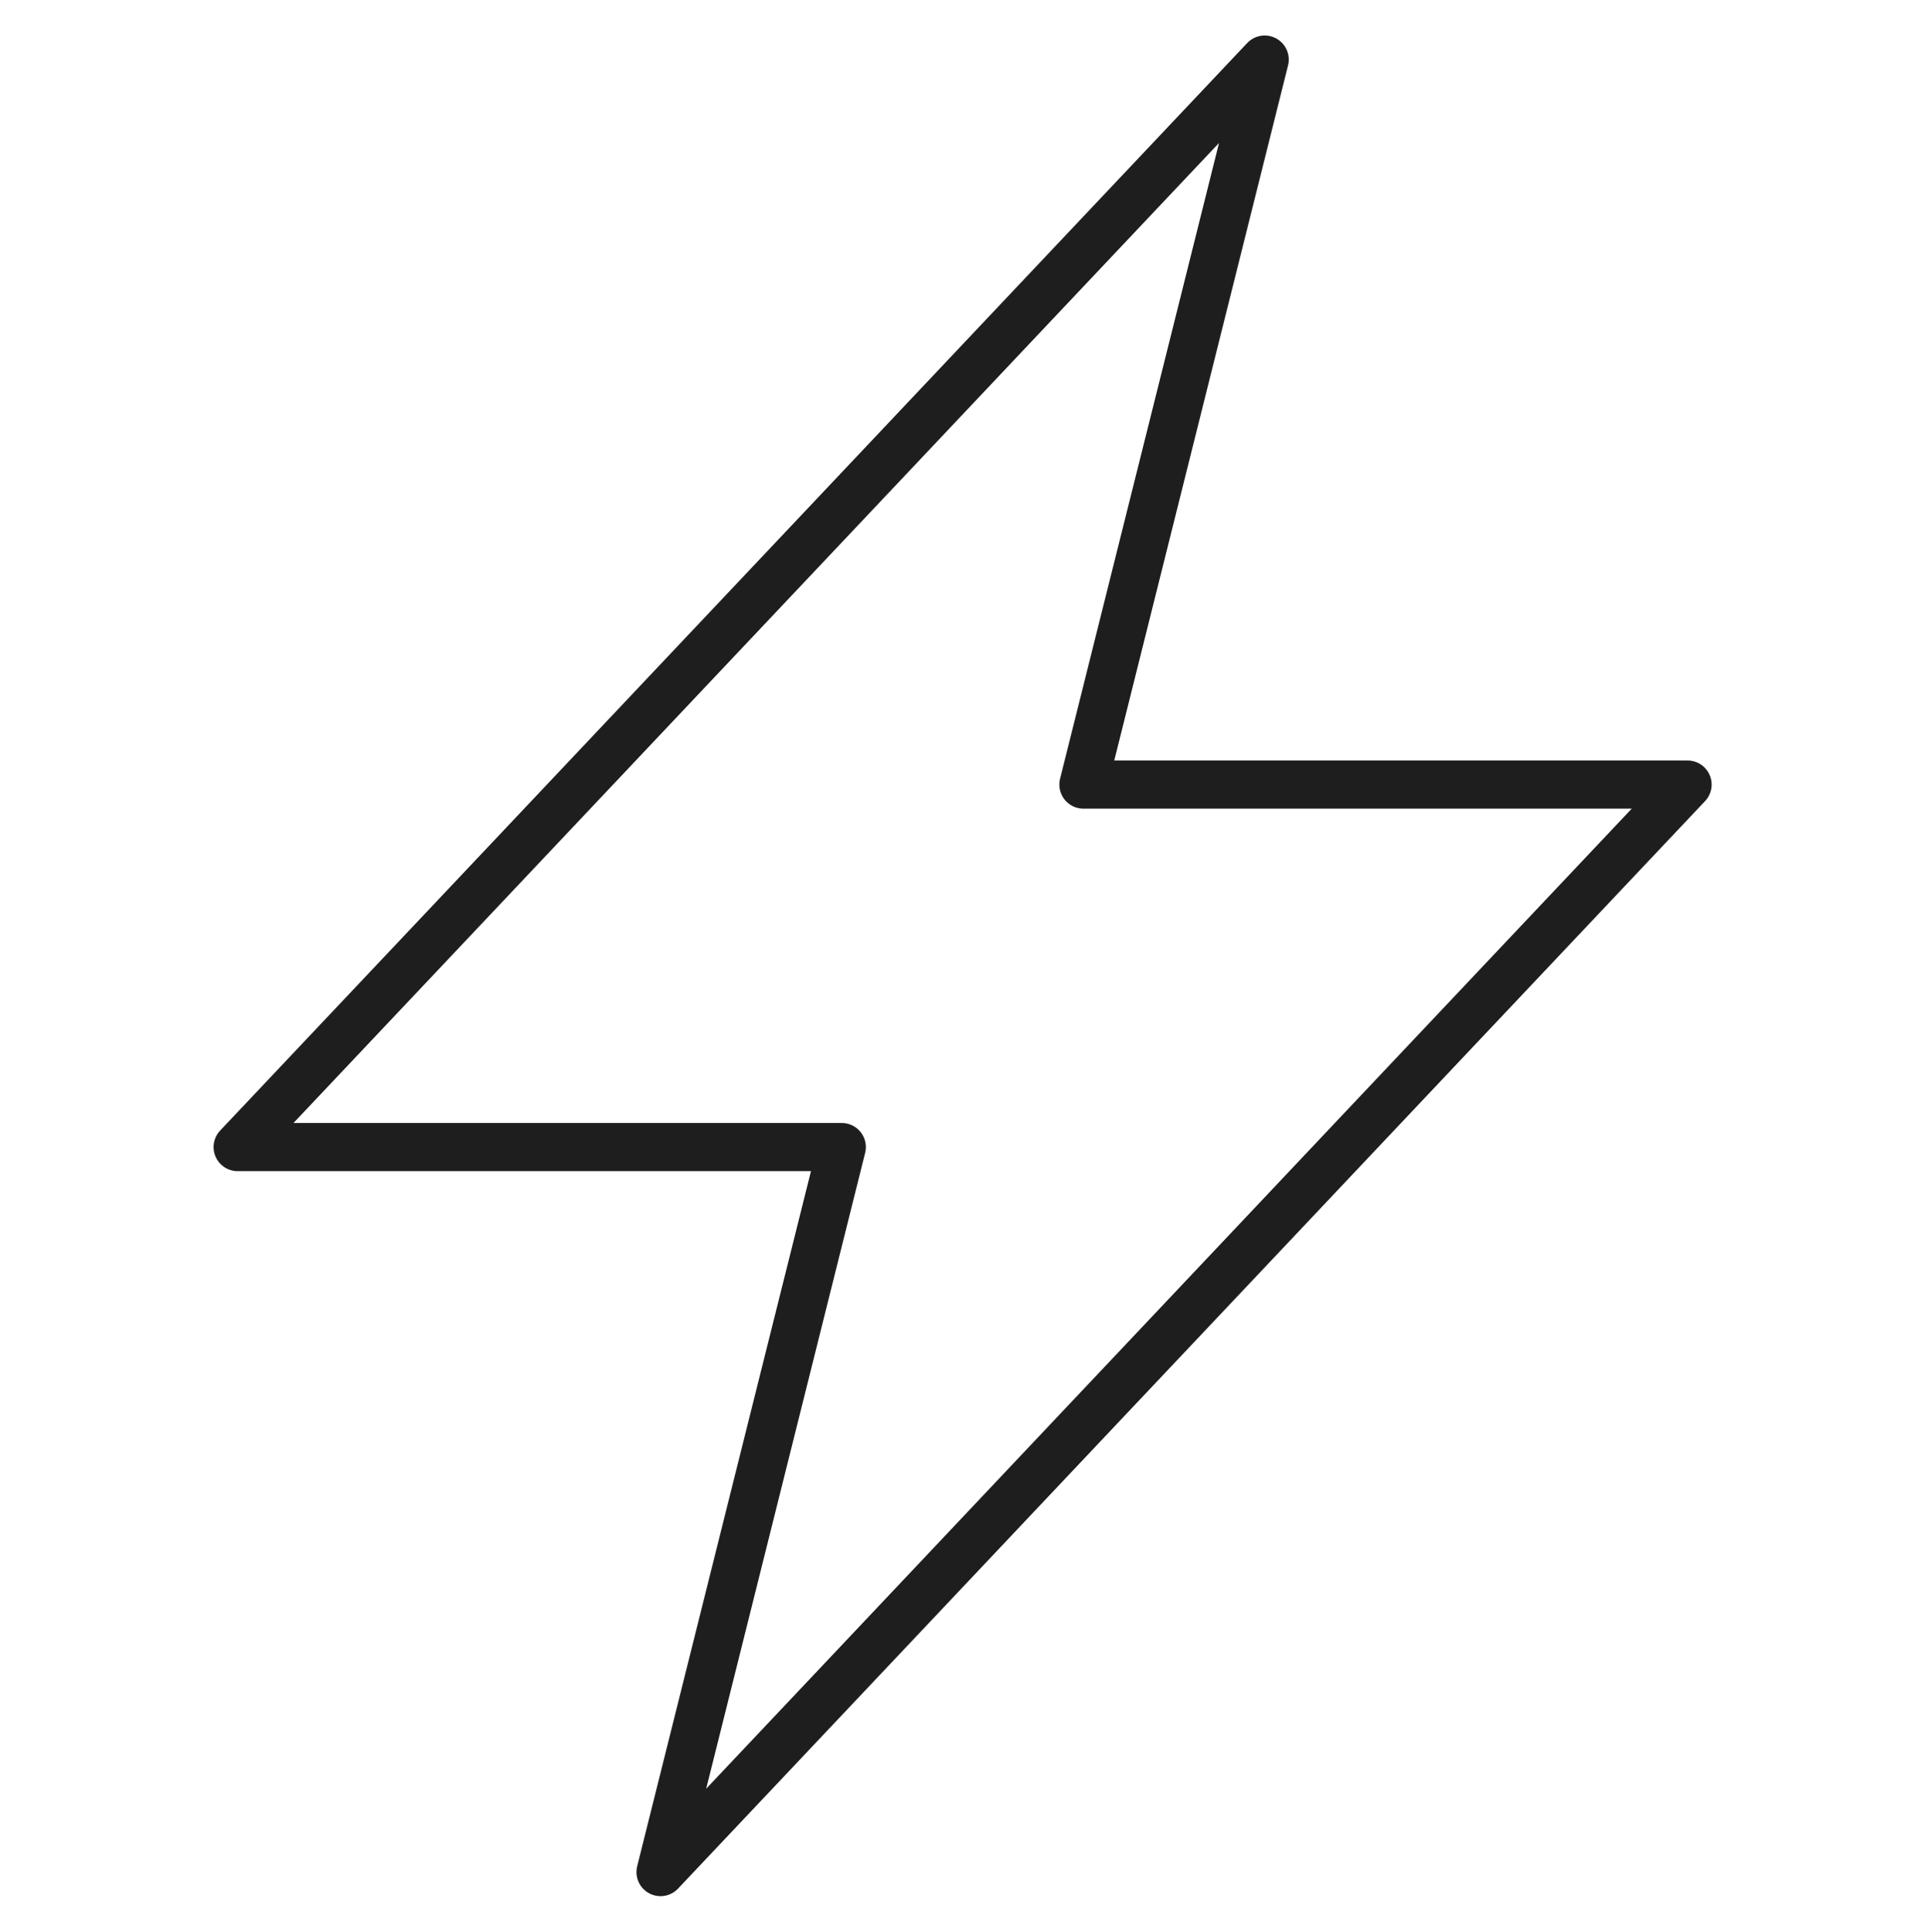 <svg width="486" height="487" viewBox="0 0 486 487" fill="none" xmlns="http://www.w3.org/2000/svg">
<g clip-path="url(#clip0_7639_19687)">
<mask id="mask0_7639_19687" style="mask-type:luminance" maskUnits="userSpaceOnUse" x="0" y="0" width="486" height="487">
<path d="M0 0.795H485.295V486.09H0V0.795Z" fill="white"/>
</mask>
<g mask="url(#mask0_7639_19687)">
<path d="M59.906 289.129L318.793 15.014L273.107 197.757H425.394L166.506 471.873L212.193 289.129H59.906Z" stroke="#1E1E1E" stroke-width="12.132" stroke-miterlimit="10" stroke-linecap="round" stroke-linejoin="round"/>
</g>
</g>
<defs>
<clipPath id="clip0_7639_19687">
<rect width="485.295" height="485.295" fill="white" transform="translate(0 0.795)"/>
</clipPath>
</defs>
</svg>
